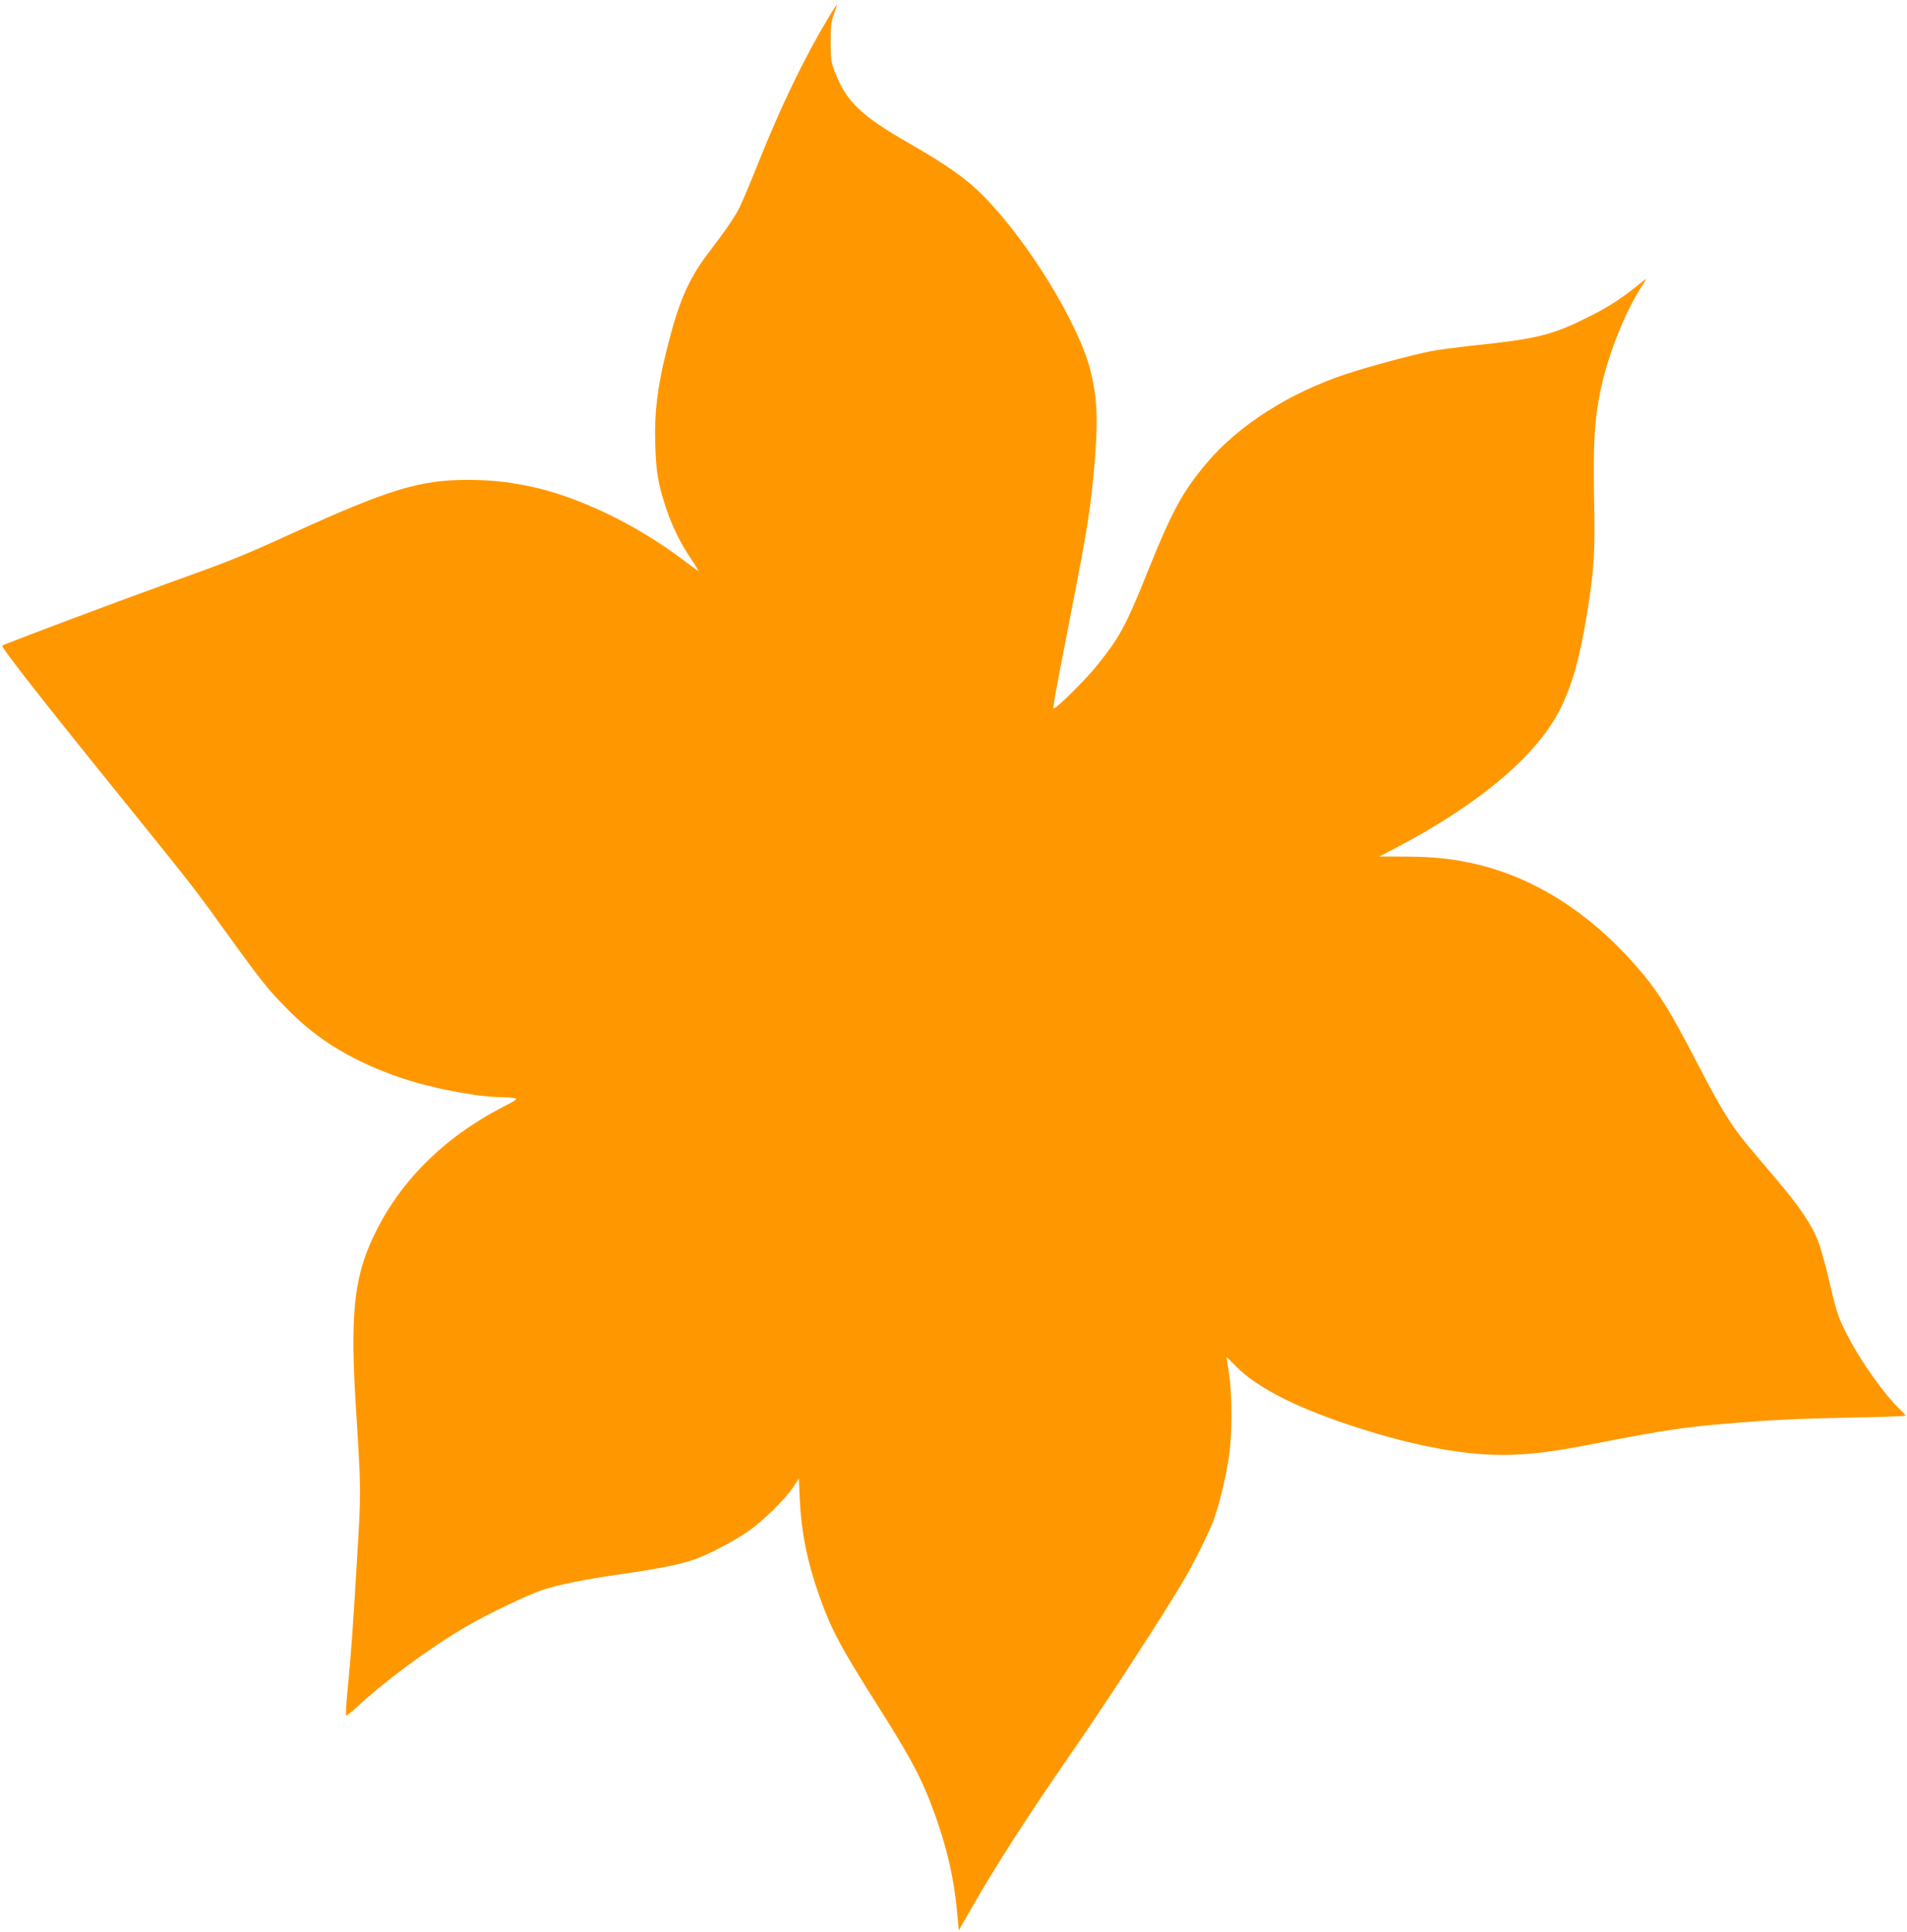 <?xml version="1.0" standalone="no"?>
<!DOCTYPE svg PUBLIC "-//W3C//DTD SVG 20010904//EN"
 "http://www.w3.org/TR/2001/REC-SVG-20010904/DTD/svg10.dtd">
<svg version="1.0" xmlns="http://www.w3.org/2000/svg"
 width="1264pt" height="1280pt" viewBox="0 0 1264 1280"
 preserveAspectRatio="xMidYMid meet">
<g transform="translate(0,1280) scale(0.1,-0.1)"
fill="#ff9800" stroke="none">
<path d="M5488 12678 c-161 -269 -312 -583 -458 -948 -56 -140 -114 -277 -128
-305 -31 -62 -97 -158 -202 -295 -135 -176 -201 -326 -279 -640 -64 -253 -84
-419 -78 -630 6 -191 18 -264 72 -427 41 -123 96 -235 170 -343 30 -44 49 -78
42 -73 -7 4 -56 41 -110 81 -311 233 -695 416 -1012 481 -151 30 -255 41 -410
41 -311 0 -521 -64 -1145 -348 -359 -163 -403 -181 -850 -342 -347 -125 -1060
-393 -1085 -408 -12 -7 277 -376 869 -1107 378 -468 409 -507 609 -785 241
-334 285 -390 426 -531 197 -197 430 -336 741 -442 199 -68 509 -127 666 -127
28 0 65 -3 81 -6 27 -5 22 -10 -74 -59 -399 -207 -692 -502 -863 -870 -125
-267 -149 -518 -111 -1120 35 -560 35 -547 7 -1015 -28 -469 -38 -605 -62
-858 -9 -90 -13 -166 -10 -169 3 -3 29 17 58 44 199 185 493 402 741 547 133
78 405 208 500 240 109 36 277 70 527 106 271 39 394 65 494 101 96 35 245
114 346 183 94 64 245 212 296 290 l39 59 6 -139 c10 -213 48 -406 124 -623
81 -232 144 -351 385 -731 202 -318 282 -463 350 -635 104 -267 159 -487 183
-738 l12 -128 79 138 c171 298 373 612 661 1028 248 358 618 927 754 1159 68
116 161 304 194 391 38 100 84 292 103 425 22 150 22 411 0 549 -9 58 -16 106
-16 108 0 2 28 -25 63 -61 146 -149 431 -290 852 -421 398 -124 734 -178 1010
-163 163 8 279 26 629 94 331 64 489 88 731 108 307 27 497 36 863 43 193 3
352 9 352 13 0 3 -18 24 -41 45 -100 98 -246 301 -334 468 -69 131 -78 155
-130 377 -23 102 -57 221 -74 266 -42 108 -123 228 -272 404 -215 253 -240
284 -285 348 -62 88 -138 221 -239 417 -191 370 -271 497 -420 665 -303 342
-652 565 -1030 659 -157 39 -293 54 -481 55 l-181 1 106 55 c552 289 935 611
1090 917 82 164 132 340 181 643 47 293 53 399 46 750 -7 357 2 524 40 710 47
236 161 525 274 700 24 36 34 58 24 49 -136 -114 -235 -180 -379 -251 -239
-119 -334 -143 -765 -188 -107 -12 -229 -28 -270 -36 -147 -30 -398 -97 -563
-151 -378 -124 -721 -342 -932 -595 -156 -185 -227 -316 -385 -708 -147 -366
-185 -436 -331 -620 -79 -100 -291 -310 -296 -293 -4 11 14 111 117 638 110
564 128 679 155 985 24 286 18 431 -26 610 -77 312 -414 862 -714 1165 -107
108 -242 204 -480 340 -330 189 -426 281 -503 483 -23 59 -26 82 -26 192 0
103 3 136 21 185 12 33 20 61 19 63 -2 1 -28 -39 -58 -90z"/>
</g>
</svg>
